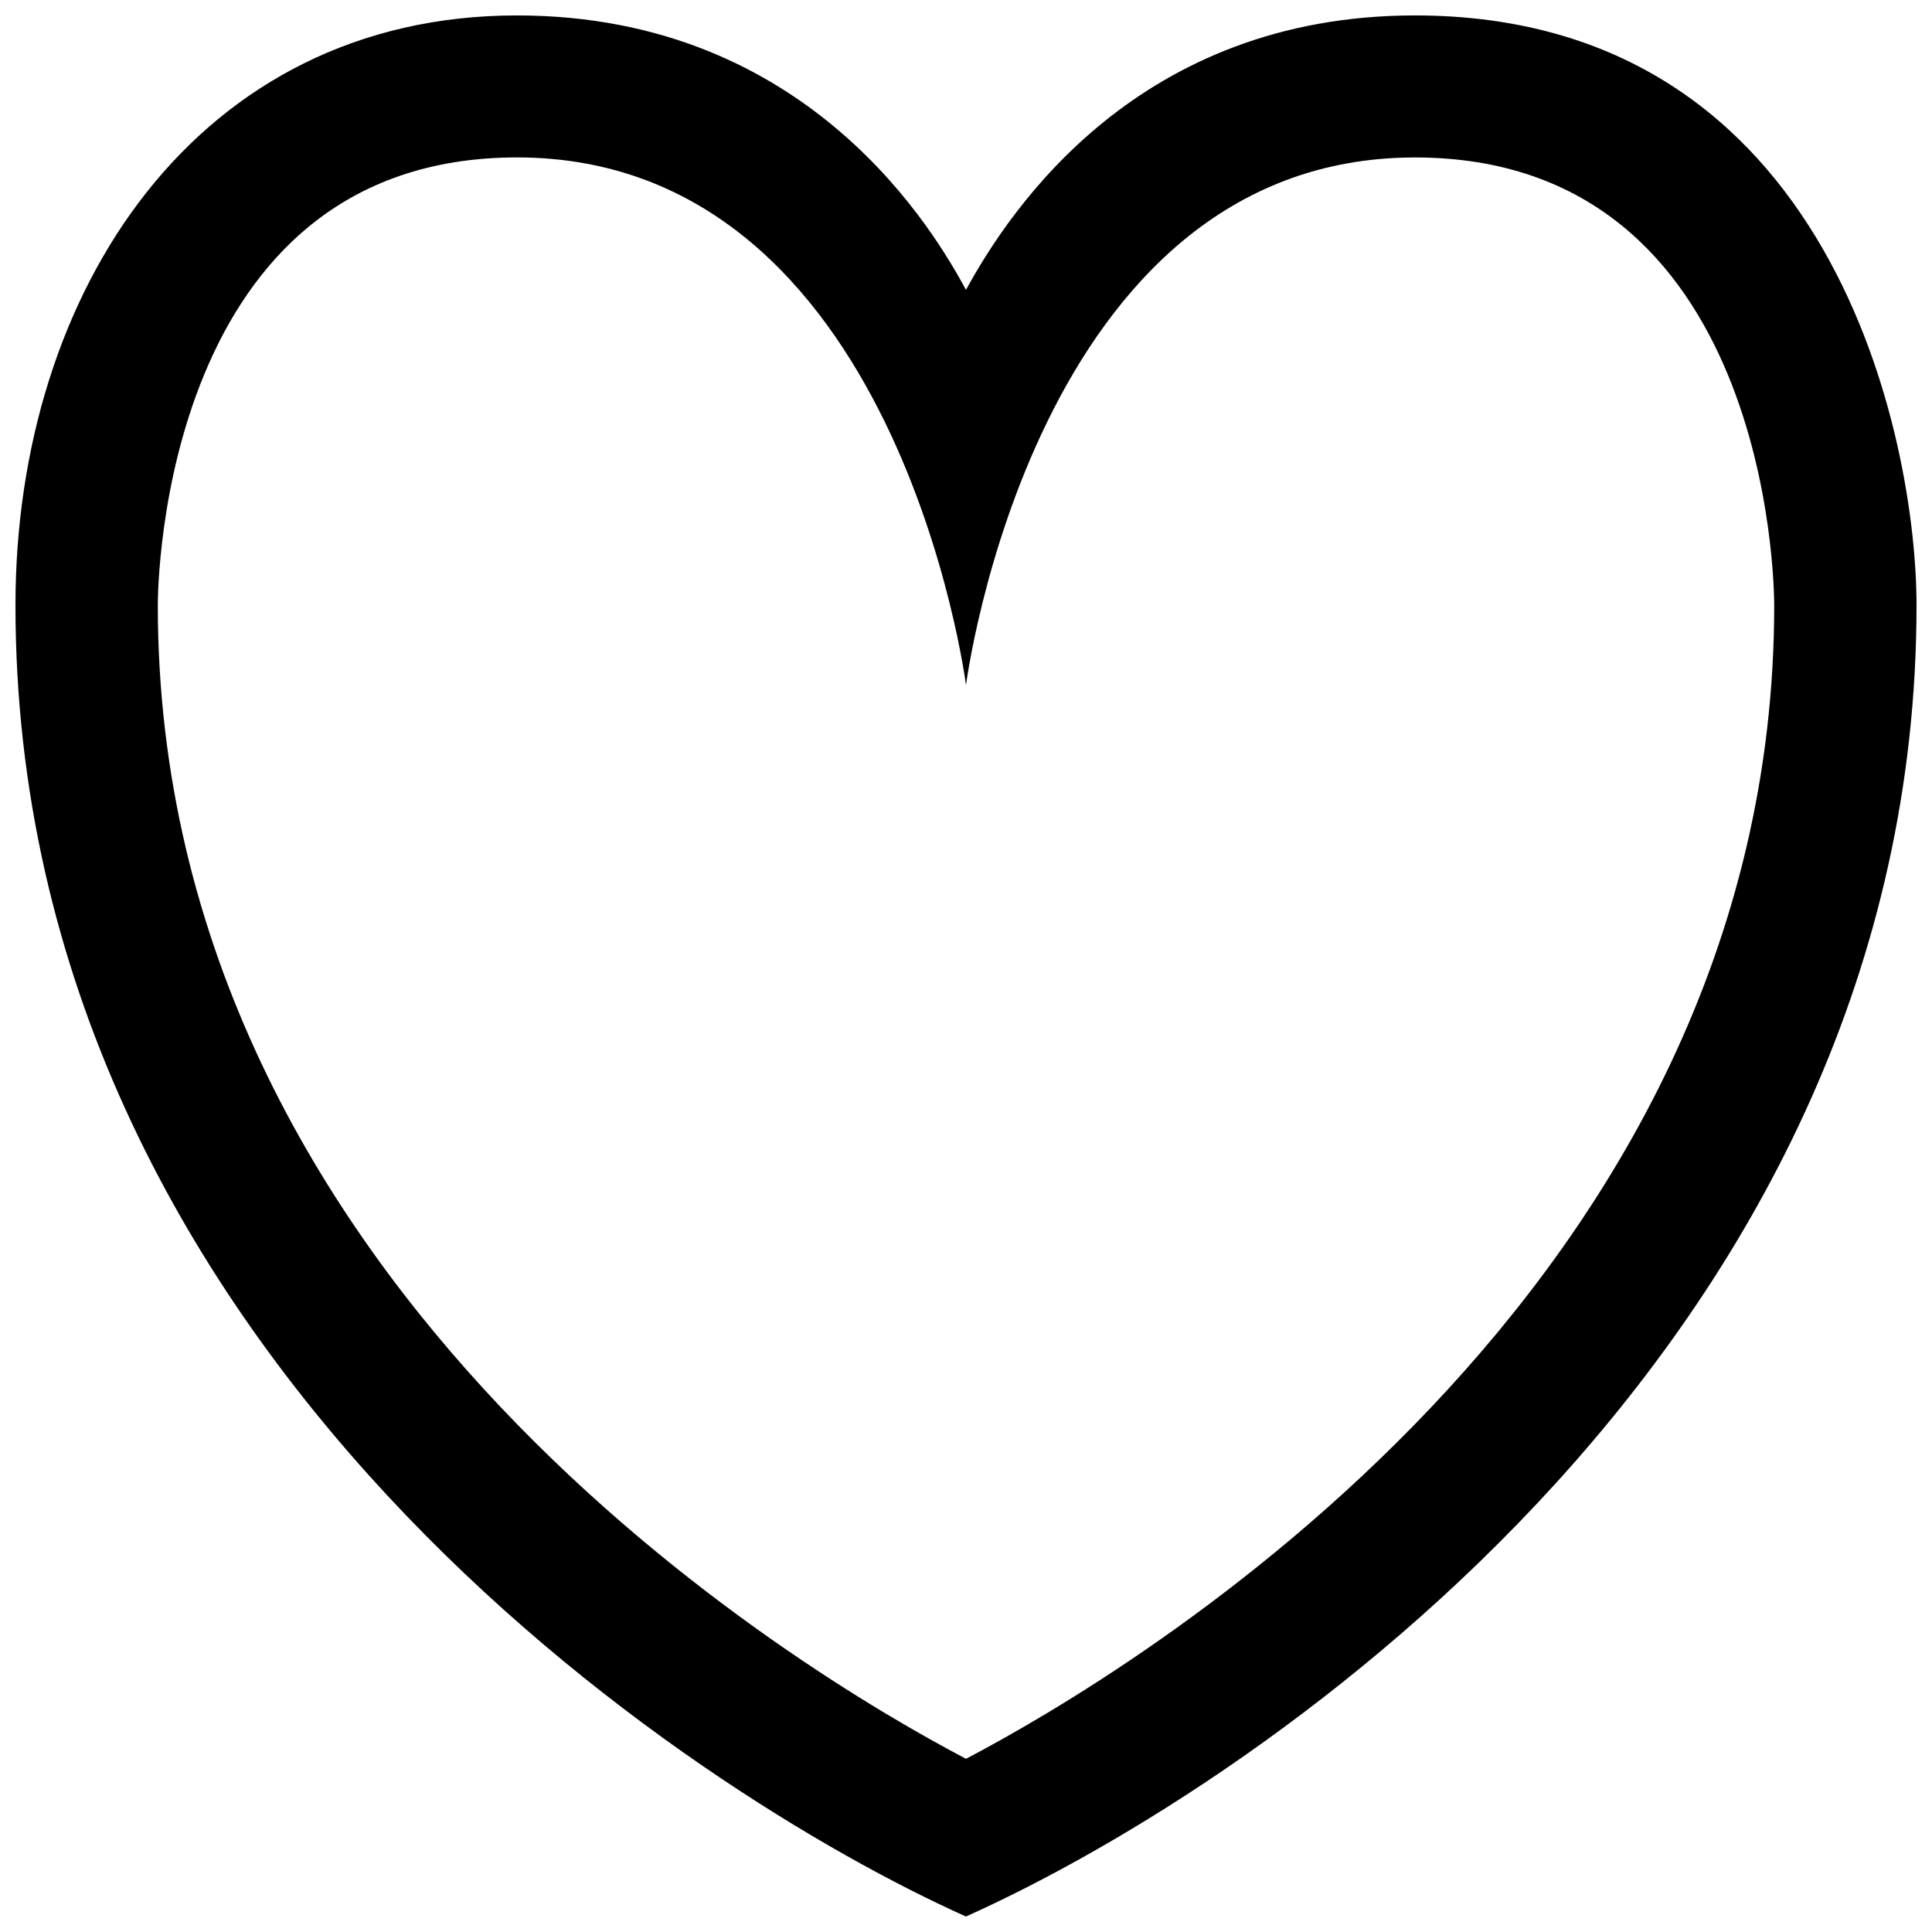 <?xml version="1.0" encoding="UTF-8"?>
<!-- Uploaded to: SVG Repo, www.svgrepo.com, Generator: SVG Repo Mixer Tools -->
<svg width="800px" height="800px" version="1.1" viewBox="144 144 512 512" xmlns="http://www.w3.org/2000/svg">
 <defs>
  <clipPath id="a">
   <path d="m148.09 148.09h503.81v503.81h-503.81z"/>
  </clipPath>
 </defs>
 <g clip-path="url(#a)">
  <path d="m518.99 148.09c-72.988 0-107.02 50.785-118.99 72.719-7.957-14.574-41.094-72.719-118.99-72.719-84.664 0-132.91 73.047-132.91 156.29 0 198.5 178.71 314.71 251.89 347.52 81.199-36.469 251.91-154.16 251.91-347.52 0-43.332-21.875-156.29-132.91-156.29zm-118.99 462.01c-43.25-22.691-214.18-123.9-214.18-305.72 0-4.84 1.066-118.66 95.191-118.66 101.05 0.008 118.99 139.84 118.99 139.84s17.93-139.83 118.99-139.83c94.117 0 95.191 113.82 95.191 118.66 0 181.81-170.93 283.02-214.18 305.71z"/>
 </g>
</svg>